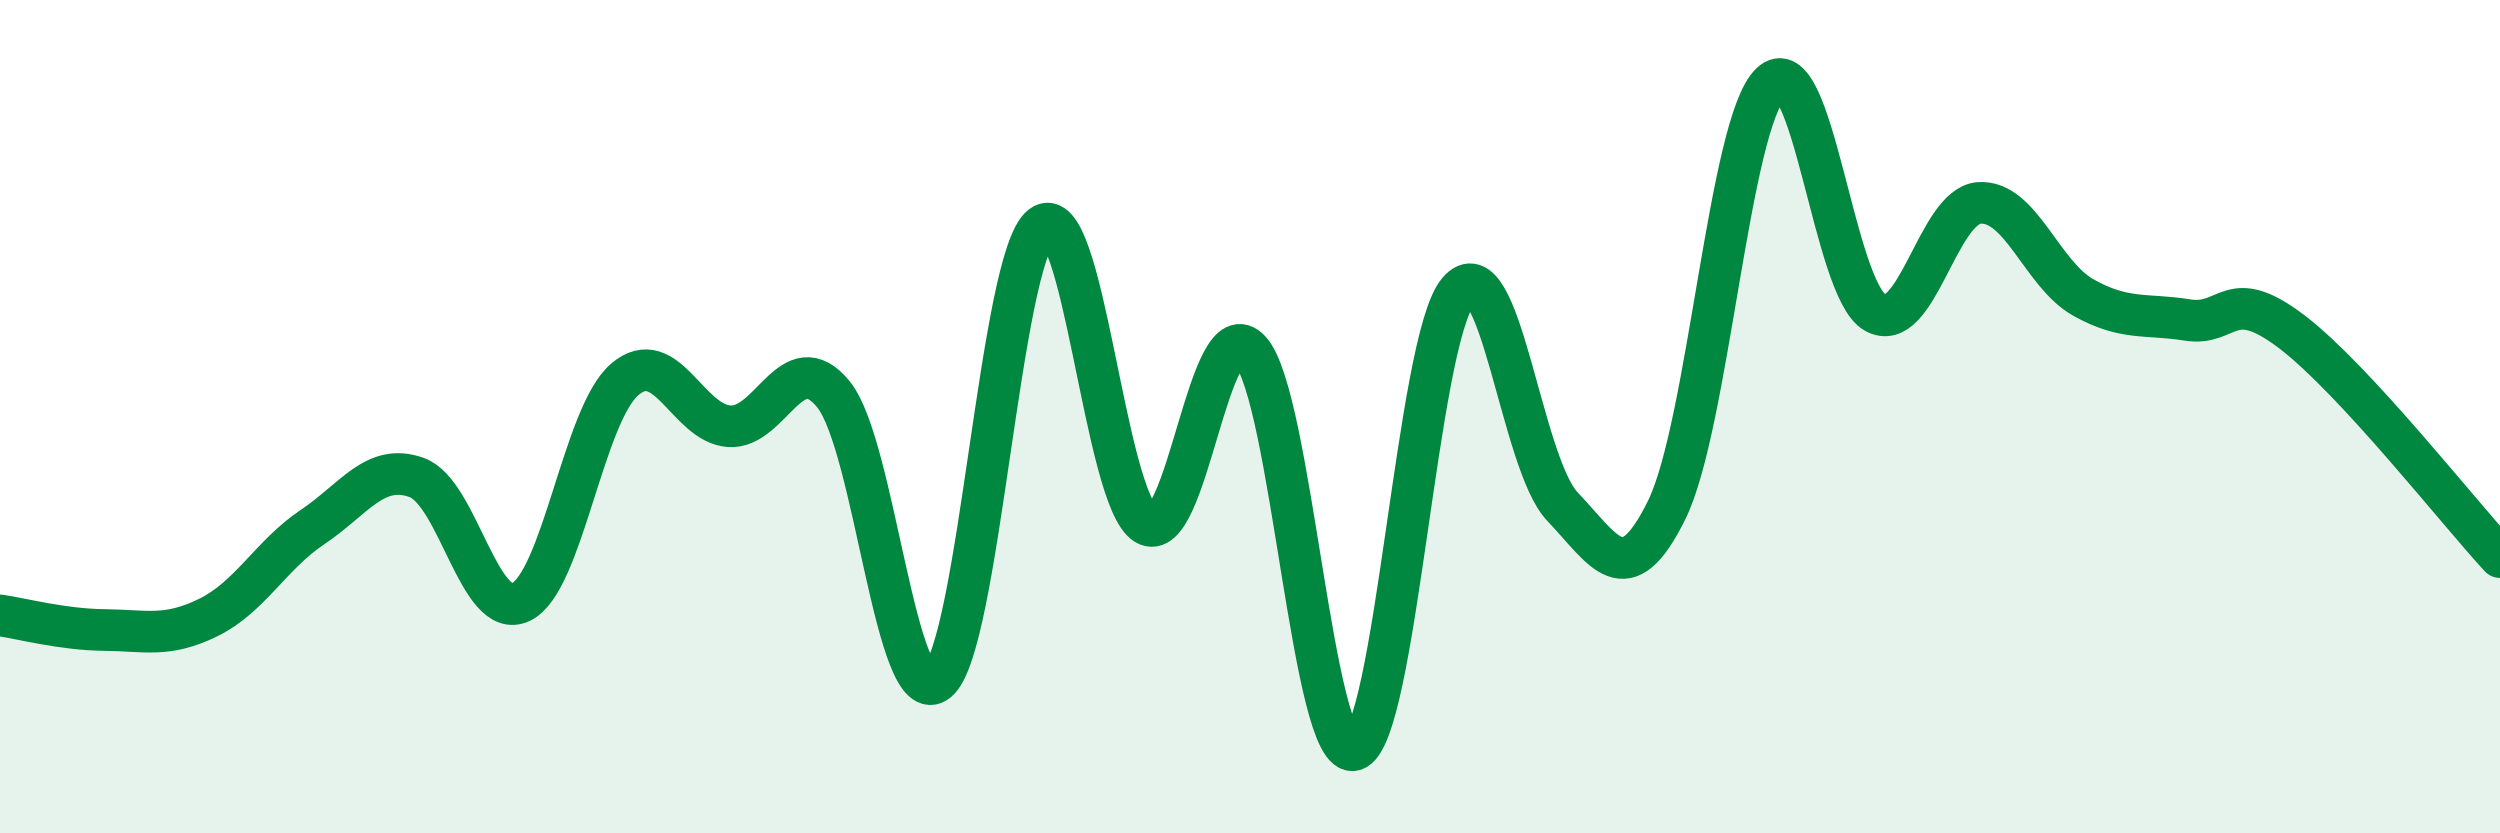 
    <svg width="60" height="20" viewBox="0 0 60 20" xmlns="http://www.w3.org/2000/svg">
      <path
        d="M 0,14.77 C 0.5,14.84 1.5,15.11 2.5,15.12 C 3.5,15.13 4,15.31 5,14.82 C 6,14.33 6.5,13.32 7.5,12.65 C 8.5,11.98 9,11.1 10,11.46 C 11,11.82 11.5,14.92 12.5,14.45 C 13.5,13.98 14,9.94 15,9.1 C 16,8.26 16.5,10.16 17.5,10.23 C 18.5,10.3 19,8.24 20,9.46 C 21,10.68 21.5,17.16 22.5,16.35 C 23.5,15.54 24,6.17 25,5.42 C 26,4.67 26.5,11.98 27.5,12.58 C 28.5,13.18 29,7.33 30,8.41 C 31,9.49 31.5,18.28 32.5,18 C 33.5,17.72 34,8.16 35,6.99 C 36,5.82 36.5,11.11 37.5,12.16 C 38.5,13.21 39,14.27 40,12.24 C 41,10.21 41.5,2.95 42.5,2 C 43.5,1.05 44,6.93 45,7.5 C 46,8.07 46.5,4.94 47.5,4.87 C 48.5,4.8 49,6.58 50,7.14 C 51,7.7 51.5,7.52 52.5,7.68 C 53.5,7.84 53.5,6.82 55,7.96 C 56.5,9.1 59,12.29 60,13.37L60 20L0 20Z"
        fill="#008740"
        opacity="0.1"
        stroke-linecap="round"
        stroke-linejoin="round"
      />
      <path
        d="M 0,14.77 C 0.5,14.84 1.5,15.11 2.5,15.12 C 3.5,15.13 4,15.31 5,14.82 C 6,14.33 6.5,13.32 7.5,12.65 C 8.5,11.98 9,11.1 10,11.46 C 11,11.82 11.5,14.92 12.5,14.45 C 13.5,13.98 14,9.94 15,9.1 C 16,8.26 16.5,10.16 17.5,10.23 C 18.5,10.3 19,8.24 20,9.46 C 21,10.68 21.5,17.16 22.5,16.35 C 23.5,15.54 24,6.17 25,5.42 C 26,4.67 26.5,11.98 27.5,12.58 C 28.5,13.18 29,7.33 30,8.41 C 31,9.49 31.5,18.28 32.5,18 C 33.5,17.72 34,8.16 35,6.99 C 36,5.82 36.5,11.11 37.5,12.16 C 38.5,13.21 39,14.27 40,12.24 C 41,10.21 41.5,2.95 42.5,2 C 43.5,1.05 44,6.93 45,7.5 C 46,8.07 46.5,4.94 47.5,4.87 C 48.5,4.8 49,6.58 50,7.14 C 51,7.7 51.5,7.52 52.5,7.68 C 53.5,7.84 53.5,6.82 55,7.96 C 56.5,9.1 59,12.29 60,13.37"
        stroke="#008740"
        stroke-width="1"
        fill="none"
        stroke-linecap="round"
        stroke-linejoin="round"
      />
    </svg>
  